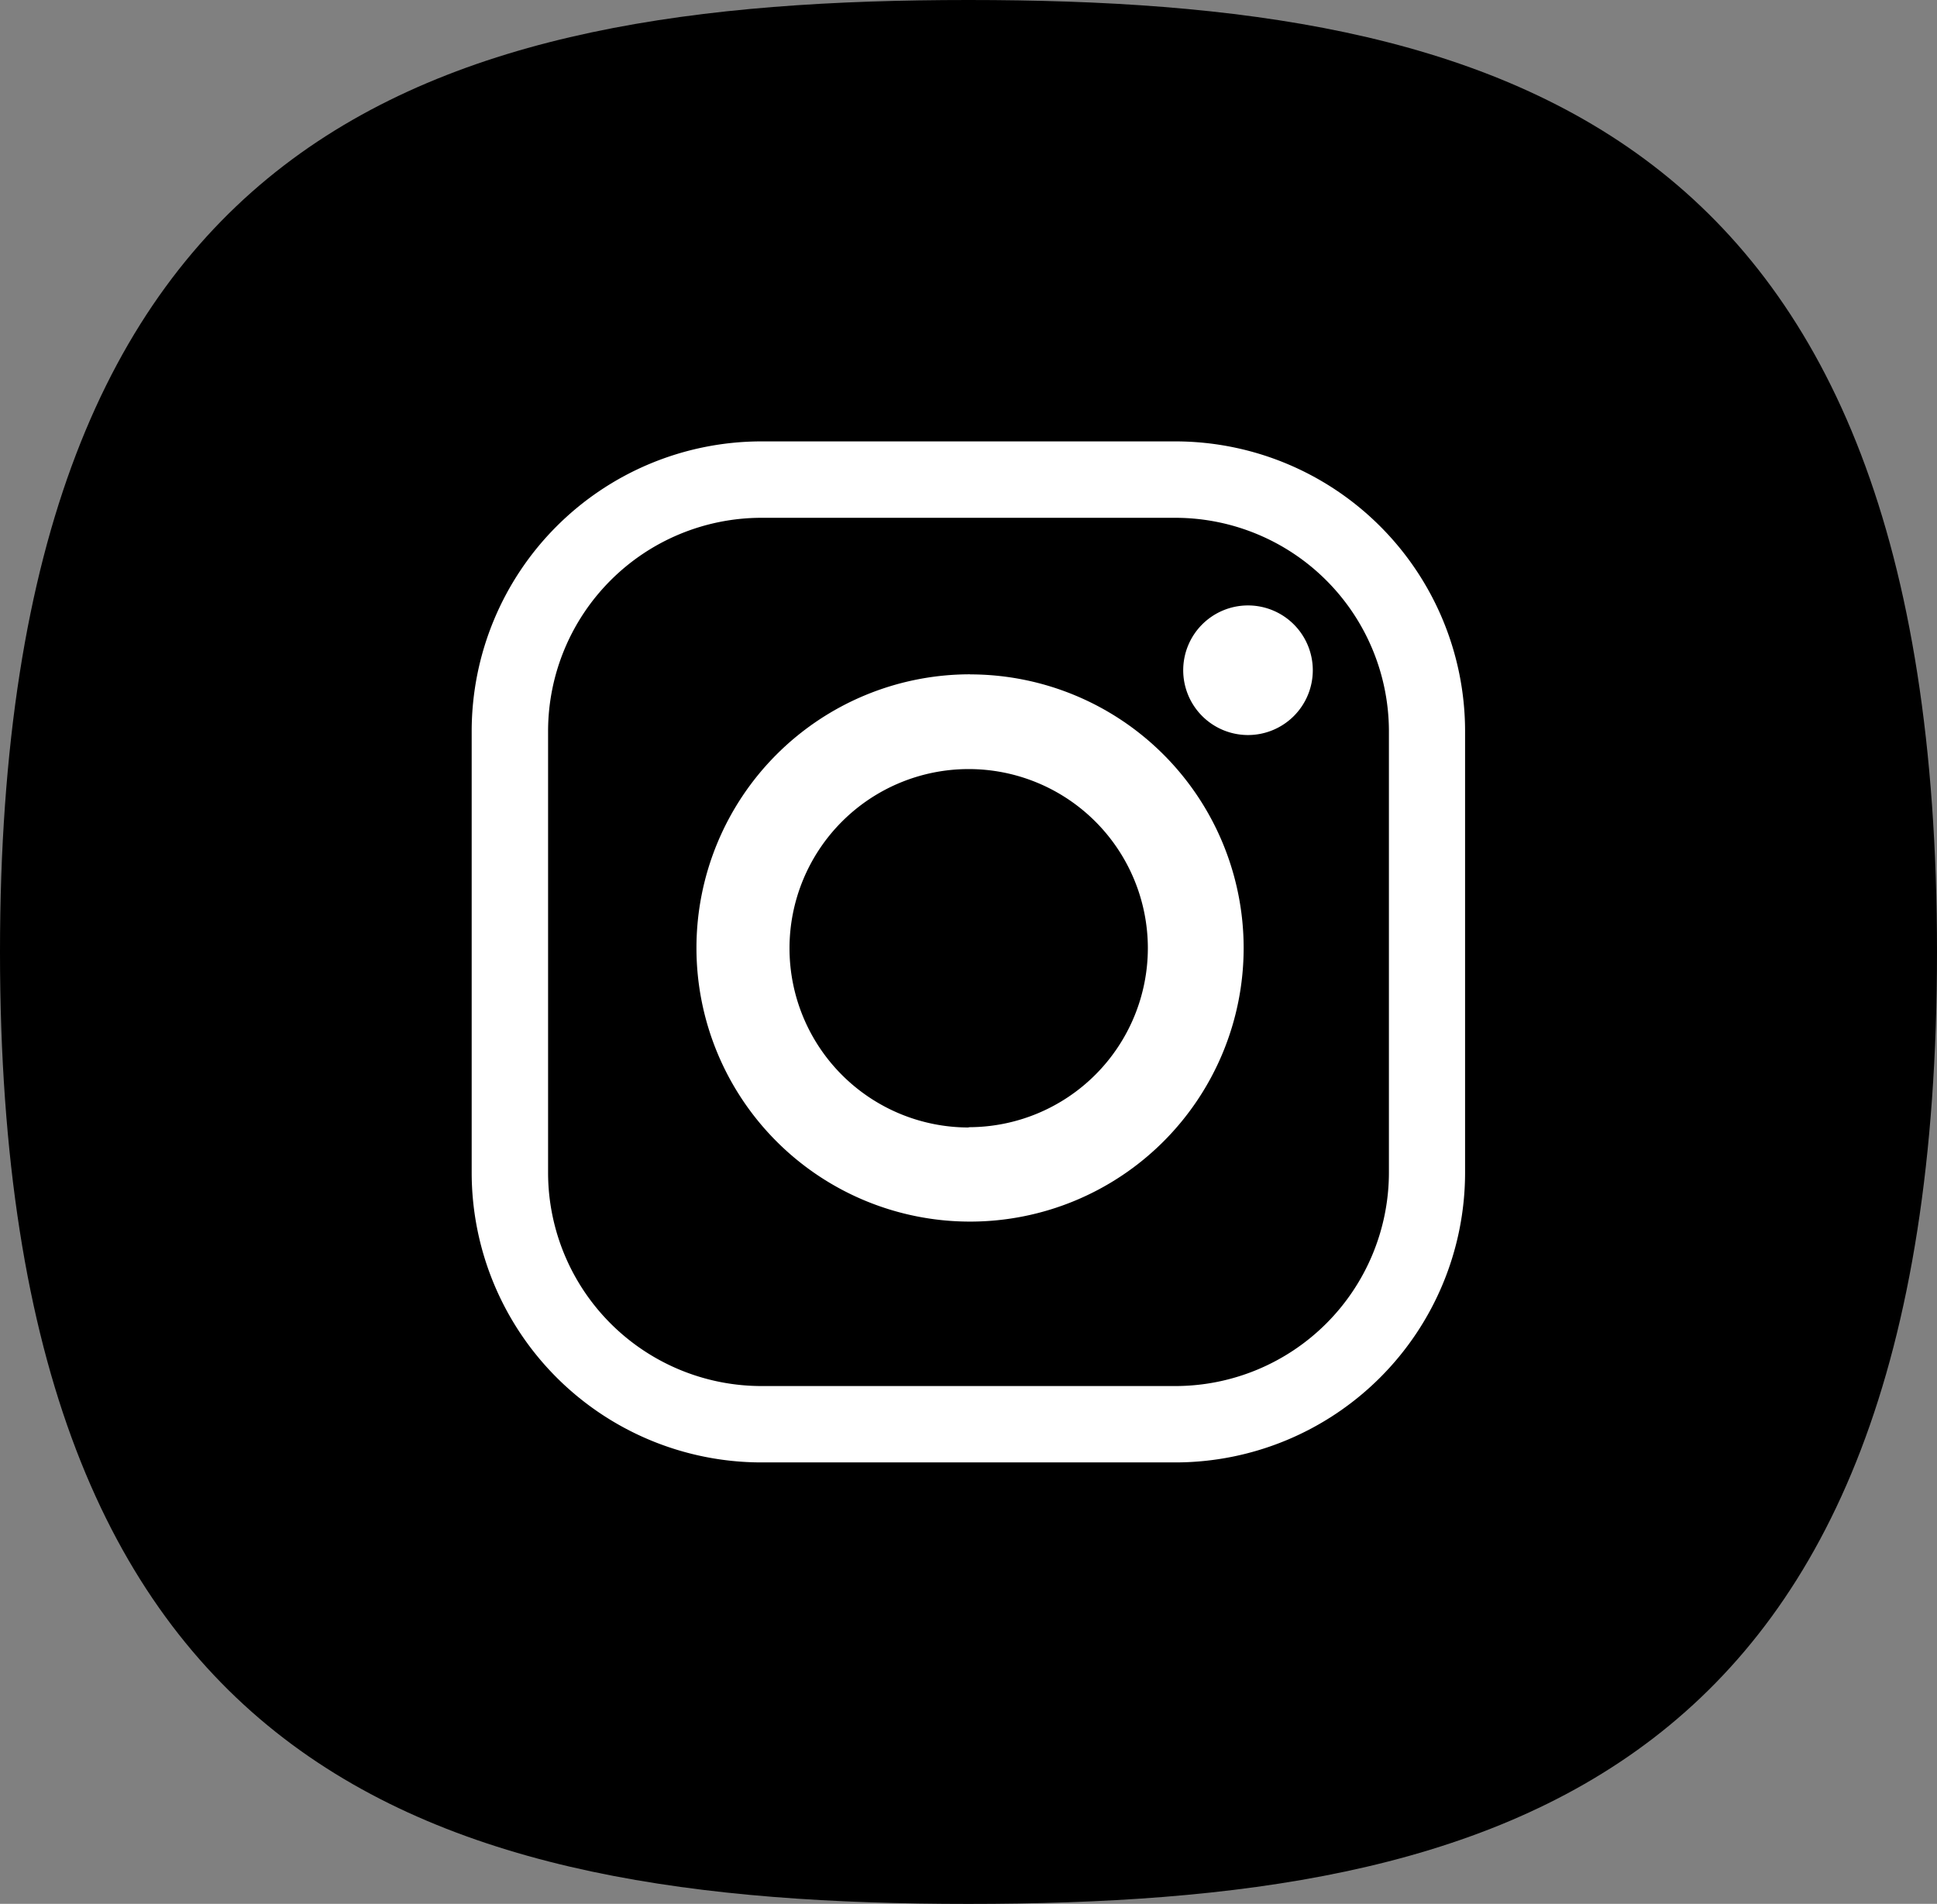 <svg xmlns="http://www.w3.org/2000/svg" xmlns:xlink="http://www.w3.org/1999/xlink" id="Grupo_5492" data-name="Grupo 5492" width="48.043" height="47.213" viewBox="0 0 48.043 47.213"><rect x="0" y="0" width="48.043" height="47.213" fill="#808080" stroke="none"/><defs><clipPath id="clip-path"><rect id="Ret&#xE2;ngulo_130" data-name="Ret&#xE2;ngulo 130" width="48.043" height="47.213"></rect></clipPath><clipPath id="clip-path-2"><rect id="Ret&#xE2;ngulo_131" data-name="Ret&#xE2;ngulo 131" width="24.645" height="25.32" fill="#fff"></rect></clipPath></defs><g id="Grupo_5478" data-name="Grupo 5478" transform="translate(0 0)"><g id="Grupo_5477" data-name="Grupo 5477" transform="translate(0 0)" clip-path="url(#clip-path)"><path id="Caminho_2967" data-name="Caminho 2967" d="M48.043,23.607c0,20.518-10.755,23.607-24.022,23.607S0,44.125,0,23.607,10.755,0,24.022,0,48.043,3.089,48.043,23.607" transform="translate(0 0)"></path></g></g><g id="Grupo_5480" data-name="Grupo 5480" transform="translate(11.699 10.946)"><g id="Grupo_5479" data-name="Grupo 5479" transform="translate(0 0)" clip-path="url(#clip-path-2)"><path id="Caminho_2968" data-name="Caminho 2968" d="M17.474,0H7.17A7.191,7.191,0,0,0,0,7.169V18.151A7.191,7.191,0,0,0,7.17,25.32h10.3a7.19,7.19,0,0,0,7.169-7.169V7.169A7.19,7.19,0,0,0,17.474,0M22.75,18.151a5.3,5.3,0,0,1-5.276,5.275H7.17a5.295,5.295,0,0,1-5.275-5.275V7.169A5.295,5.295,0,0,1,7.17,1.895h10.3A5.3,5.3,0,0,1,22.75,7.169Z" transform="translate(0 0)" fill="#fff"></path><path id="Caminho_2969" data-name="Caminho 2969" d="M14.325,7.812A6.786,6.786,0,1,0,21.112,14.6a6.787,6.787,0,0,0-6.786-6.786m-.033,11.236A4.444,4.444,0,1,1,18.736,14.6a4.444,4.444,0,0,1-4.443,4.443" transform="translate(-1.965 -2.036)" fill="#fff"></path><path id="Caminho_2970" data-name="Caminho 2970" d="M25.478,5.5A1.607,1.607,0,1,0,27.084,7.1,1.607,1.607,0,0,0,25.478,5.5" transform="translate(-6.222 -1.432)" fill="#fff"></path></g></g></svg>